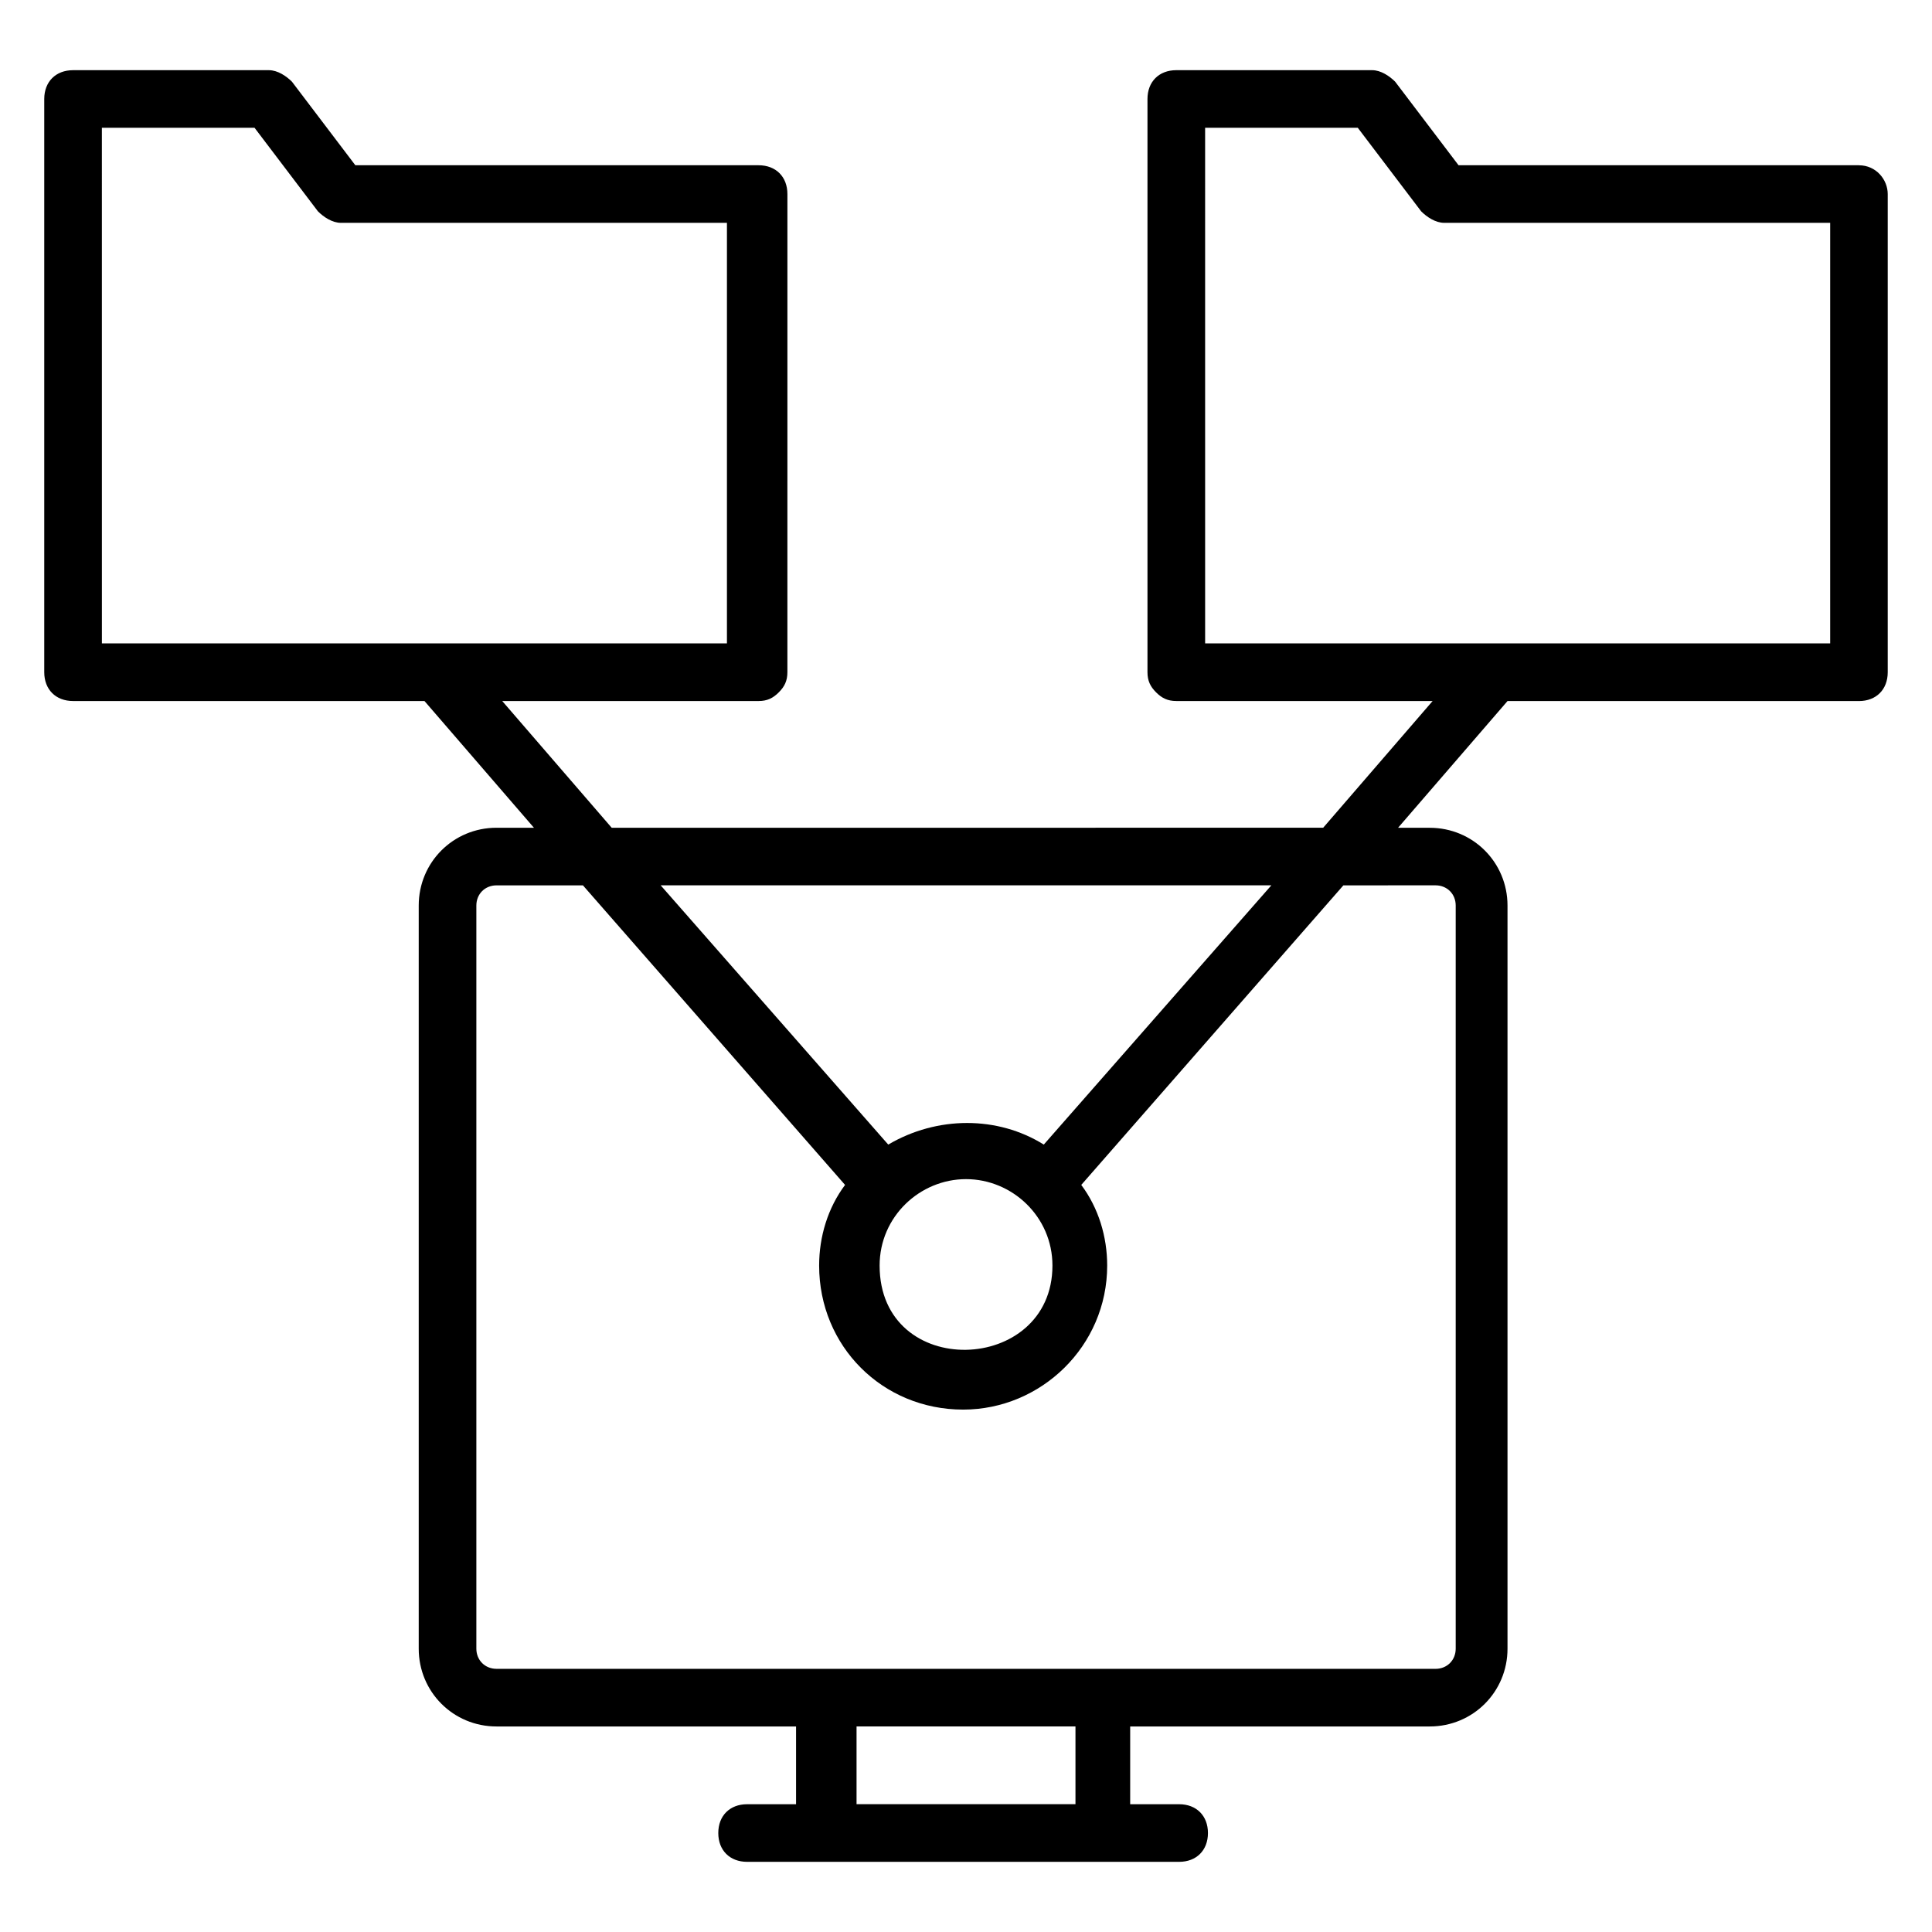 <?xml version="1.0" encoding="UTF-8"?>
<!-- Uploaded to: SVG Repo, www.svgrepo.com, Generator: SVG Repo Mixer Tools -->
<svg fill="#000000" width="800px" height="800px" version="1.1" viewBox="144 144 512 512" xmlns="http://www.w3.org/2000/svg">
 <path d="m636.64 187.79h-106.11l-16.793-22.137c-1.527-1.527-3.816-3.055-6.106-3.055h-51.906c-4.582 0-7.633 3.055-7.633 7.633v151.91c0 2.289 0.762 3.816 2.289 5.344 1.527 1.527 3.055 2.289 5.344 2.289h67.938l-29.008 33.586-188.55 0.004-29.008-33.586h67.938c2.289 0 3.816-0.762 5.344-2.289s2.289-3.055 2.289-5.344l0.004-126.72c0-4.582-3.055-7.633-7.633-7.633h-106.87l-16.793-22.137c-1.527-1.527-3.816-3.055-6.106-3.055h-51.91c-4.582 0-7.633 3.055-7.633 7.633v151.91c0 4.582 3.055 7.633 7.633 7.633h93.129l29.008 33.586h-9.922c-11.449 0-20.609 9.16-20.609 20.609v196.95c0 11.449 9.16 20.609 20.609 20.609h79.387v20.609h-12.977c-4.582 0-7.633 3.055-7.633 7.633 0 4.582 3.055 7.633 7.633 7.633h114.5c4.582 0 7.633-3.055 7.633-7.633 0-4.582-3.055-7.633-7.633-7.633h-12.977v-20.609h79.387c11.449 0 20.609-9.16 20.609-20.609v-196.94c0-11.449-9.16-20.609-20.609-20.609h-8.398l29.008-33.586h93.129c4.582 0 7.633-3.055 7.633-7.633v-126.72c0-3.816-3.055-7.633-7.633-7.633zm-465.64-9.926h40.457l16.793 22.137c1.527 1.527 3.816 3.055 6.106 3.055h102.29v111.45h-165.64zm309.92 200.76-60.305 68.703c-12.215-7.633-28.242-7.633-41.223 0l-60.305-68.703zm-80.914 77.859c12.215 0 22.902 9.922 22.902 22.902 0 29.008-45.801 30.535-45.801 0-0.004-12.977 10.684-22.902 22.898-22.902zm29.004 165.65h-58.016v-20.609h58.016zm95.422-243.51c3.055 0 5.344 2.289 5.344 5.344v196.95c0 3.055-2.289 5.344-5.344 5.344l-248.85-0.004c-3.055 0-5.344-2.289-5.344-5.344v-196.94c0-3.055 2.289-5.344 5.344-5.344h22.902l69.465 79.387c-4.582 6.106-6.871 13.742-6.871 21.375 0 21.375 16.793 38.168 38.168 38.168 20.609 0 38.168-16.793 38.168-38.168 0-7.633-2.289-15.266-6.871-21.375l69.465-79.387zm104.58-64.121h-165.64l-0.004-136.64h40.457l16.793 22.137c1.527 1.527 3.816 3.055 6.106 3.055h102.29z"/>
</svg>
